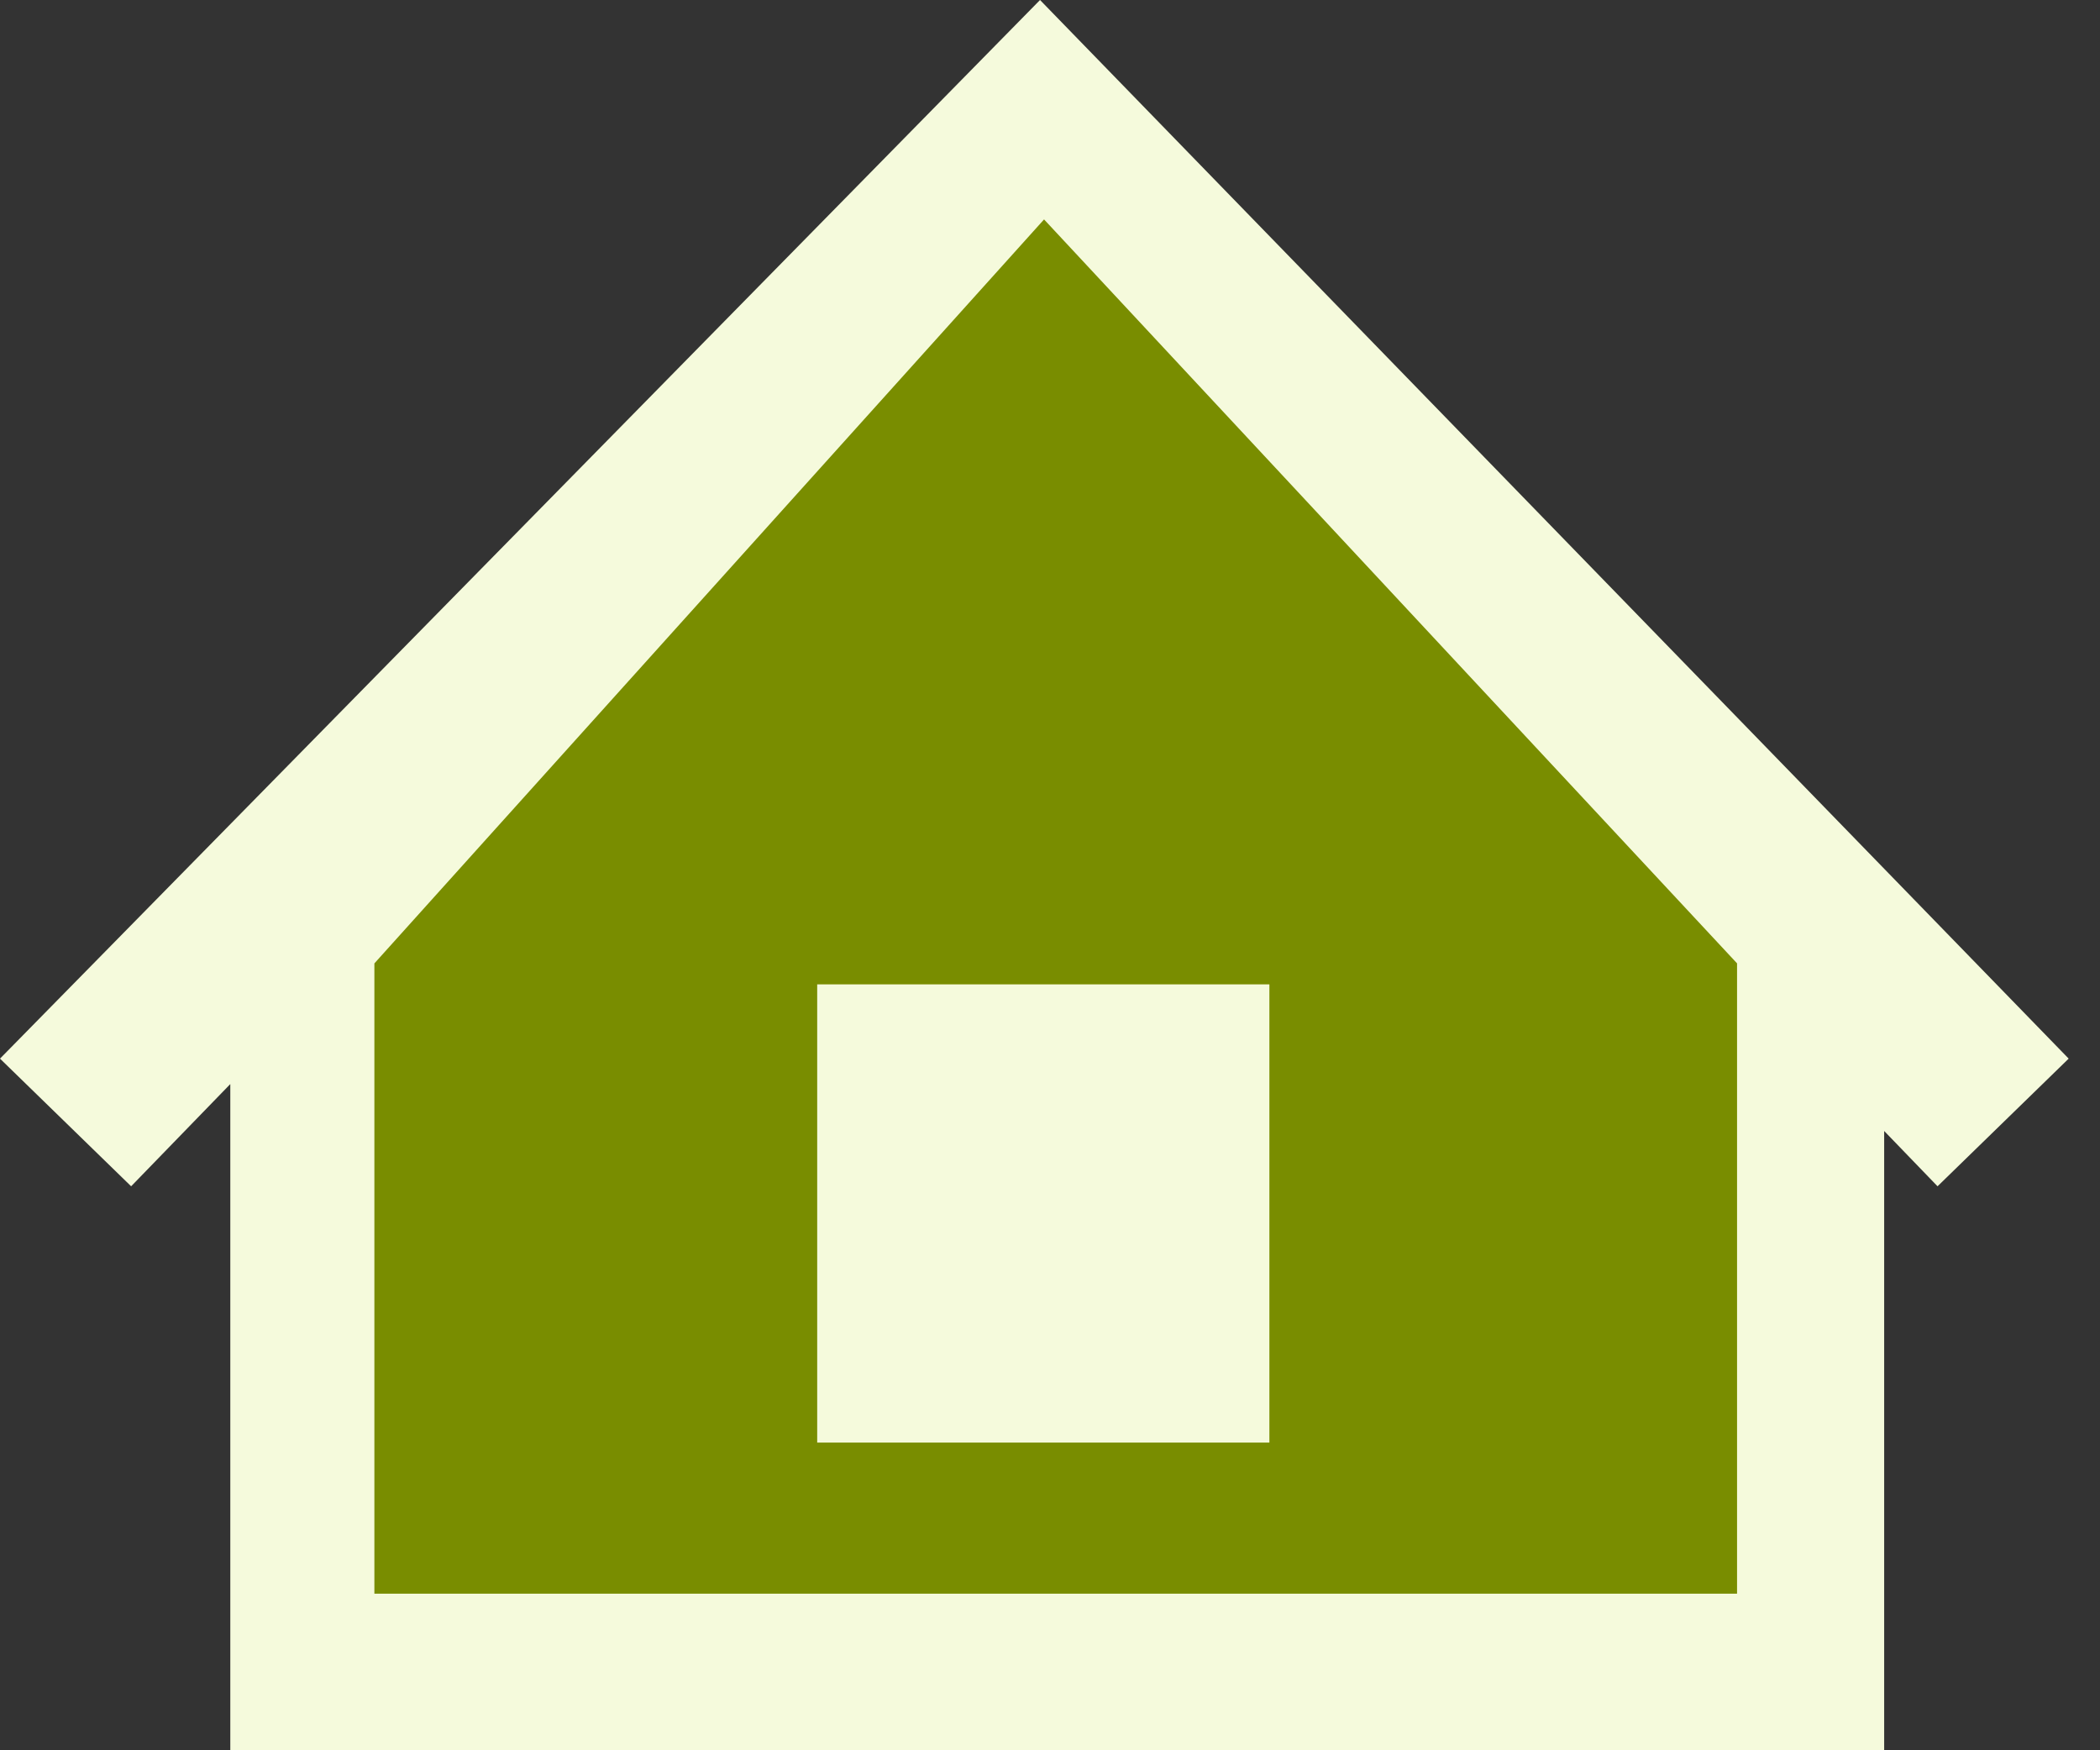 <?xml version="1.0" encoding="UTF-8"?>
<svg width="36px" height="30px" viewBox="0 0 36 30" version="1.1" xmlns="http://www.w3.org/2000/svg" xmlns:xlink="http://www.w3.org/1999/xlink">
    <rect x="0" y="0" width="36" height="30" fill="#333333" stroke="none"/>
    <title>home</title>
    <g id="Symbols" stroke="none" stroke-width="1" fill="none" fill-rule="evenodd">
        <g id="nav-bar" transform="translate(-372, -15)" fill-rule="nonzero">
            <g id="home" transform="translate(372, 15)">
                <polygon id="Path" fill="#F5FADC" points="3.948 30 32.3 30 32.3 19.385 33.215 20.333 35.463 18.145 17.829 0 0 18.145 2.248 20.333 3.948 18.581"></polygon>
                <polygon id="Path" fill="#798D00" points="29.778 16.512 17.898 3.761 6.418 16.513 6.418 27.316 29.778 27.316 29.778 16.513"></polygon>
                <polygon id="Path" fill="#F5FADC" points="21.76 16.872 14.009 16.872 14.009 24.726 21.761 24.726 21.761 16.872"></polygon>
            </g>
        </g>
    </g>
</svg>